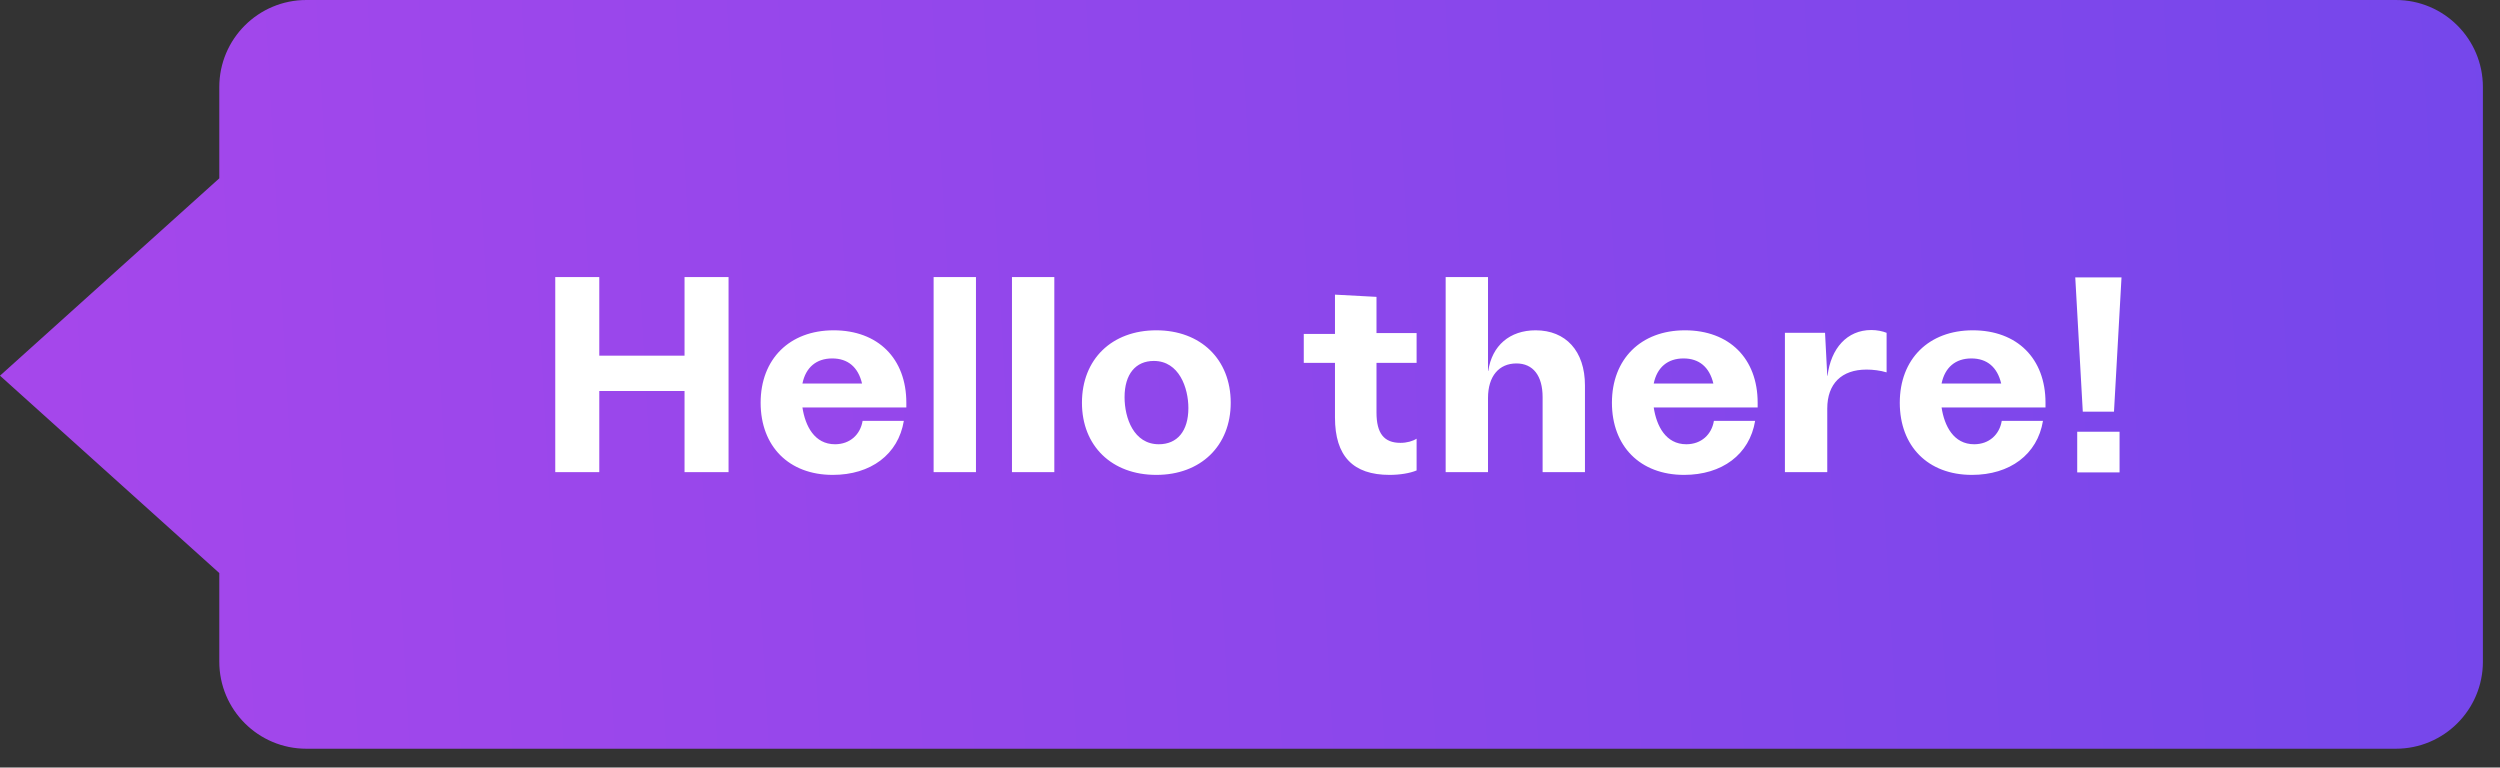 <svg width="114" height="35" viewBox="0 0 114 35" fill="none" xmlns="http://www.w3.org/2000/svg">
<rect x="0" y="0" width="114" height="35" fill="#333333" stroke="none"/>
<path fill-rule="evenodd" clip-rule="evenodd" d="M109.25 0C111.443 0 113.22 1.777 113.22 3.97V30.172C113.22 32.365 111.443 34.142 109.25 34.142H13.97C11.777 34.142 10 32.365 10 30.172V26.131L0 17.131L10 8.131V3.97C10 1.777 11.777 0 13.97 0H109.25Z" fill="url(#paint0_linear_79_384)"/>
<path d="M25.32 21.528V12.635H27.327V16.218H31.215V12.635H33.222V21.528H31.215V17.831H27.327V21.528H25.32ZM37.975 21.655C35.968 21.655 34.685 20.347 34.685 18.365C34.685 16.37 36.006 15.062 38.014 15.062C40.034 15.062 41.329 16.345 41.329 18.365V18.581H36.591C36.718 19.419 37.137 20.258 38.077 20.258C38.763 20.258 39.233 19.813 39.335 19.191H41.215C40.961 20.728 39.703 21.655 37.975 21.655ZM36.591 17.488H39.309C39.132 16.739 38.662 16.345 37.95 16.345C37.226 16.345 36.743 16.751 36.591 17.488ZM42.573 21.528V12.635H44.504V21.528H42.573ZM46.146 21.528V12.635H48.077V21.528H46.146ZM52.729 21.655C50.696 21.655 49.337 20.334 49.337 18.365C49.337 16.383 50.696 15.062 52.729 15.062C54.749 15.062 56.121 16.383 56.121 18.365C56.121 20.334 54.749 21.655 52.729 21.655ZM51.28 18.111C51.28 19.064 51.7 20.258 52.843 20.258C53.681 20.258 54.19 19.661 54.19 18.606C54.19 17.692 53.77 16.459 52.614 16.459C51.789 16.459 51.28 17.056 51.28 18.111ZM63.365 21.655C61.701 21.655 60.875 20.804 60.875 19.038V16.548H59.452V15.227H60.875V13.436L62.768 13.537V15.189H64.597V16.548H62.768V18.809C62.768 19.762 63.111 20.194 63.861 20.194C64.153 20.194 64.419 20.118 64.597 20.004V21.452C64.292 21.579 63.835 21.655 63.365 21.655ZM65.922 21.528V12.635H67.853V16.916H67.865C68.031 15.76 68.844 15.062 70.025 15.062C71.397 15.062 72.274 16.002 72.274 17.577V21.528H70.343V18.111C70.343 17.133 69.911 16.573 69.148 16.573C68.361 16.573 67.853 17.145 67.853 18.149V21.528H65.922ZM76.795 21.655C74.787 21.655 73.504 20.347 73.504 18.365C73.504 16.37 74.826 15.062 76.833 15.062C78.853 15.062 80.149 16.345 80.149 18.365V18.581H75.41C75.537 19.419 75.956 20.258 76.896 20.258C77.582 20.258 78.052 19.813 78.154 19.191H80.034C79.78 20.728 78.522 21.655 76.795 21.655ZM75.41 17.488H78.129C77.951 16.739 77.481 16.345 76.769 16.345C76.045 16.345 75.562 16.751 75.41 17.488ZM81.392 21.528V15.176H83.222L83.323 17.133H83.336C83.488 15.887 84.225 15.049 85.331 15.049C85.585 15.049 85.839 15.1 86.029 15.176V16.98C85.737 16.891 85.394 16.853 85.115 16.853C83.971 16.853 83.323 17.501 83.323 18.632V21.528H81.392ZM89.921 21.655C87.913 21.655 86.63 20.347 86.63 18.365C86.63 16.37 87.951 15.062 89.959 15.062C91.979 15.062 93.275 16.345 93.275 18.365V18.581H88.536C88.663 19.419 89.082 20.258 90.022 20.258C90.708 20.258 91.178 19.813 91.28 19.191H93.16C92.906 20.728 91.648 21.655 89.921 21.655ZM88.536 17.488H91.254C91.077 16.739 90.607 16.345 89.895 16.345C89.171 16.345 88.688 16.751 88.536 17.488ZM94.975 18.771L94.632 12.648H96.741L96.398 18.771H94.975ZM94.721 21.541V19.686H96.652V21.541H94.721Z" fill="white"/>
<defs>
<linearGradient id="paint0_linear_79_384" x1="126.699" y1="20.323" x2="-31.893" y2="29.236" gradientUnits="userSpaceOnUse">
<stop stop-color="#7047EB"/>
<stop offset="1" stop-color="#B447EB"/>
</linearGradient>
</defs>
</svg>
